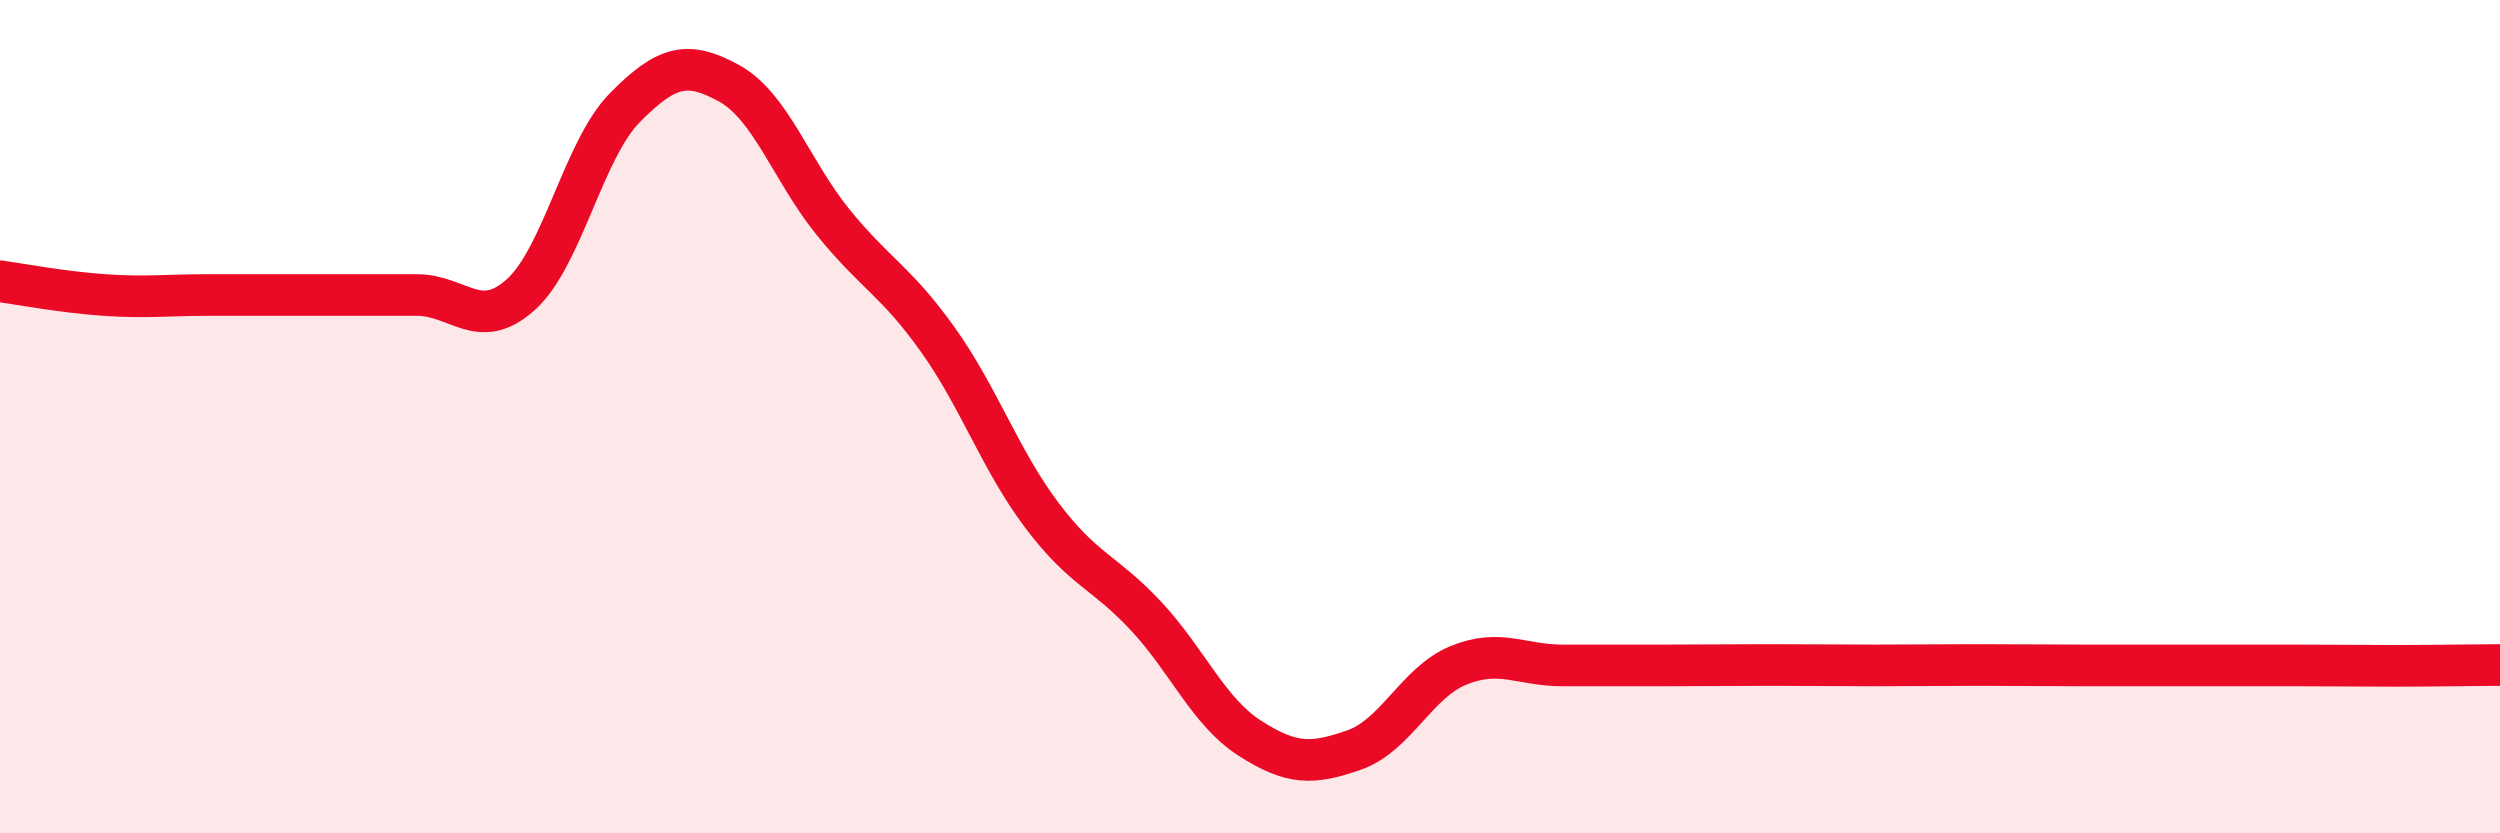 
    <svg width="60" height="20" viewBox="0 0 60 20" xmlns="http://www.w3.org/2000/svg">
      <path
        d="M 0,6.75 C 0.5,6.82 1.5,7.01 2.5,7.08 C 3.5,7.15 4,7.08 5,7.08 C 6,7.08 6.5,7.08 7.5,7.08 C 8.5,7.08 9,7.08 10,7.08 C 11,7.08 11.5,7.97 12.5,7.07 C 13.5,6.17 14,3.59 15,2.58 C 16,1.57 16.5,1.45 17.5,2 C 18.5,2.55 19,4.11 20,5.34 C 21,6.57 21.5,6.74 22.5,8.14 C 23.5,9.54 24,11.03 25,12.36 C 26,13.69 26.5,13.71 27.5,14.78 C 28.5,15.85 29,17.08 30,17.72 C 31,18.36 31.5,18.35 32.5,18 C 33.5,17.65 34,16.38 35,15.97 C 36,15.56 36.5,15.97 37.5,15.97 C 38.5,15.97 39,15.97 40,15.97 C 41,15.97 41.5,15.96 42.5,15.96 C 43.5,15.96 44,15.97 45,15.97 C 46,15.97 46.5,15.96 47.5,15.96 C 48.5,15.96 49,15.97 50,15.97 C 51,15.97 51.5,15.97 52.5,15.97 C 53.5,15.97 54,15.97 55,15.97 C 56,15.97 56.5,15.98 57.5,15.98 C 58.5,15.98 59.5,15.96 60,15.96L60 20L0 20Z"
        fill="#EB0A25"
        opacity="0.1"
        stroke-linecap="round"
        stroke-linejoin="round"
      />
      <path
        d="M 0,6.75 C 0.5,6.82 1.5,7.01 2.5,7.08 C 3.5,7.15 4,7.08 5,7.08 C 6,7.08 6.5,7.08 7.5,7.08 C 8.5,7.08 9,7.08 10,7.08 C 11,7.08 11.5,7.97 12.5,7.07 C 13.5,6.17 14,3.59 15,2.58 C 16,1.57 16.5,1.45 17.5,2 C 18.5,2.55 19,4.11 20,5.34 C 21,6.57 21.5,6.74 22.5,8.14 C 23.5,9.54 24,11.03 25,12.36 C 26,13.69 26.5,13.71 27.5,14.78 C 28.5,15.85 29,17.08 30,17.72 C 31,18.36 31.5,18.35 32.5,18 C 33.5,17.65 34,16.38 35,15.97 C 36,15.56 36.5,15.97 37.5,15.97 C 38.5,15.97 39,15.97 40,15.97 C 41,15.97 41.5,15.96 42.5,15.96 C 43.5,15.96 44,15.97 45,15.97 C 46,15.97 46.5,15.96 47.5,15.96 C 48.5,15.96 49,15.97 50,15.97 C 51,15.97 51.5,15.97 52.5,15.97 C 53.5,15.97 54,15.97 55,15.97 C 56,15.97 56.5,15.98 57.5,15.98 C 58.5,15.98 59.5,15.96 60,15.96"
        stroke="#EB0A25"
        stroke-width="1"
        fill="none"
        stroke-linecap="round"
        stroke-linejoin="round"
      />
    </svg>
  